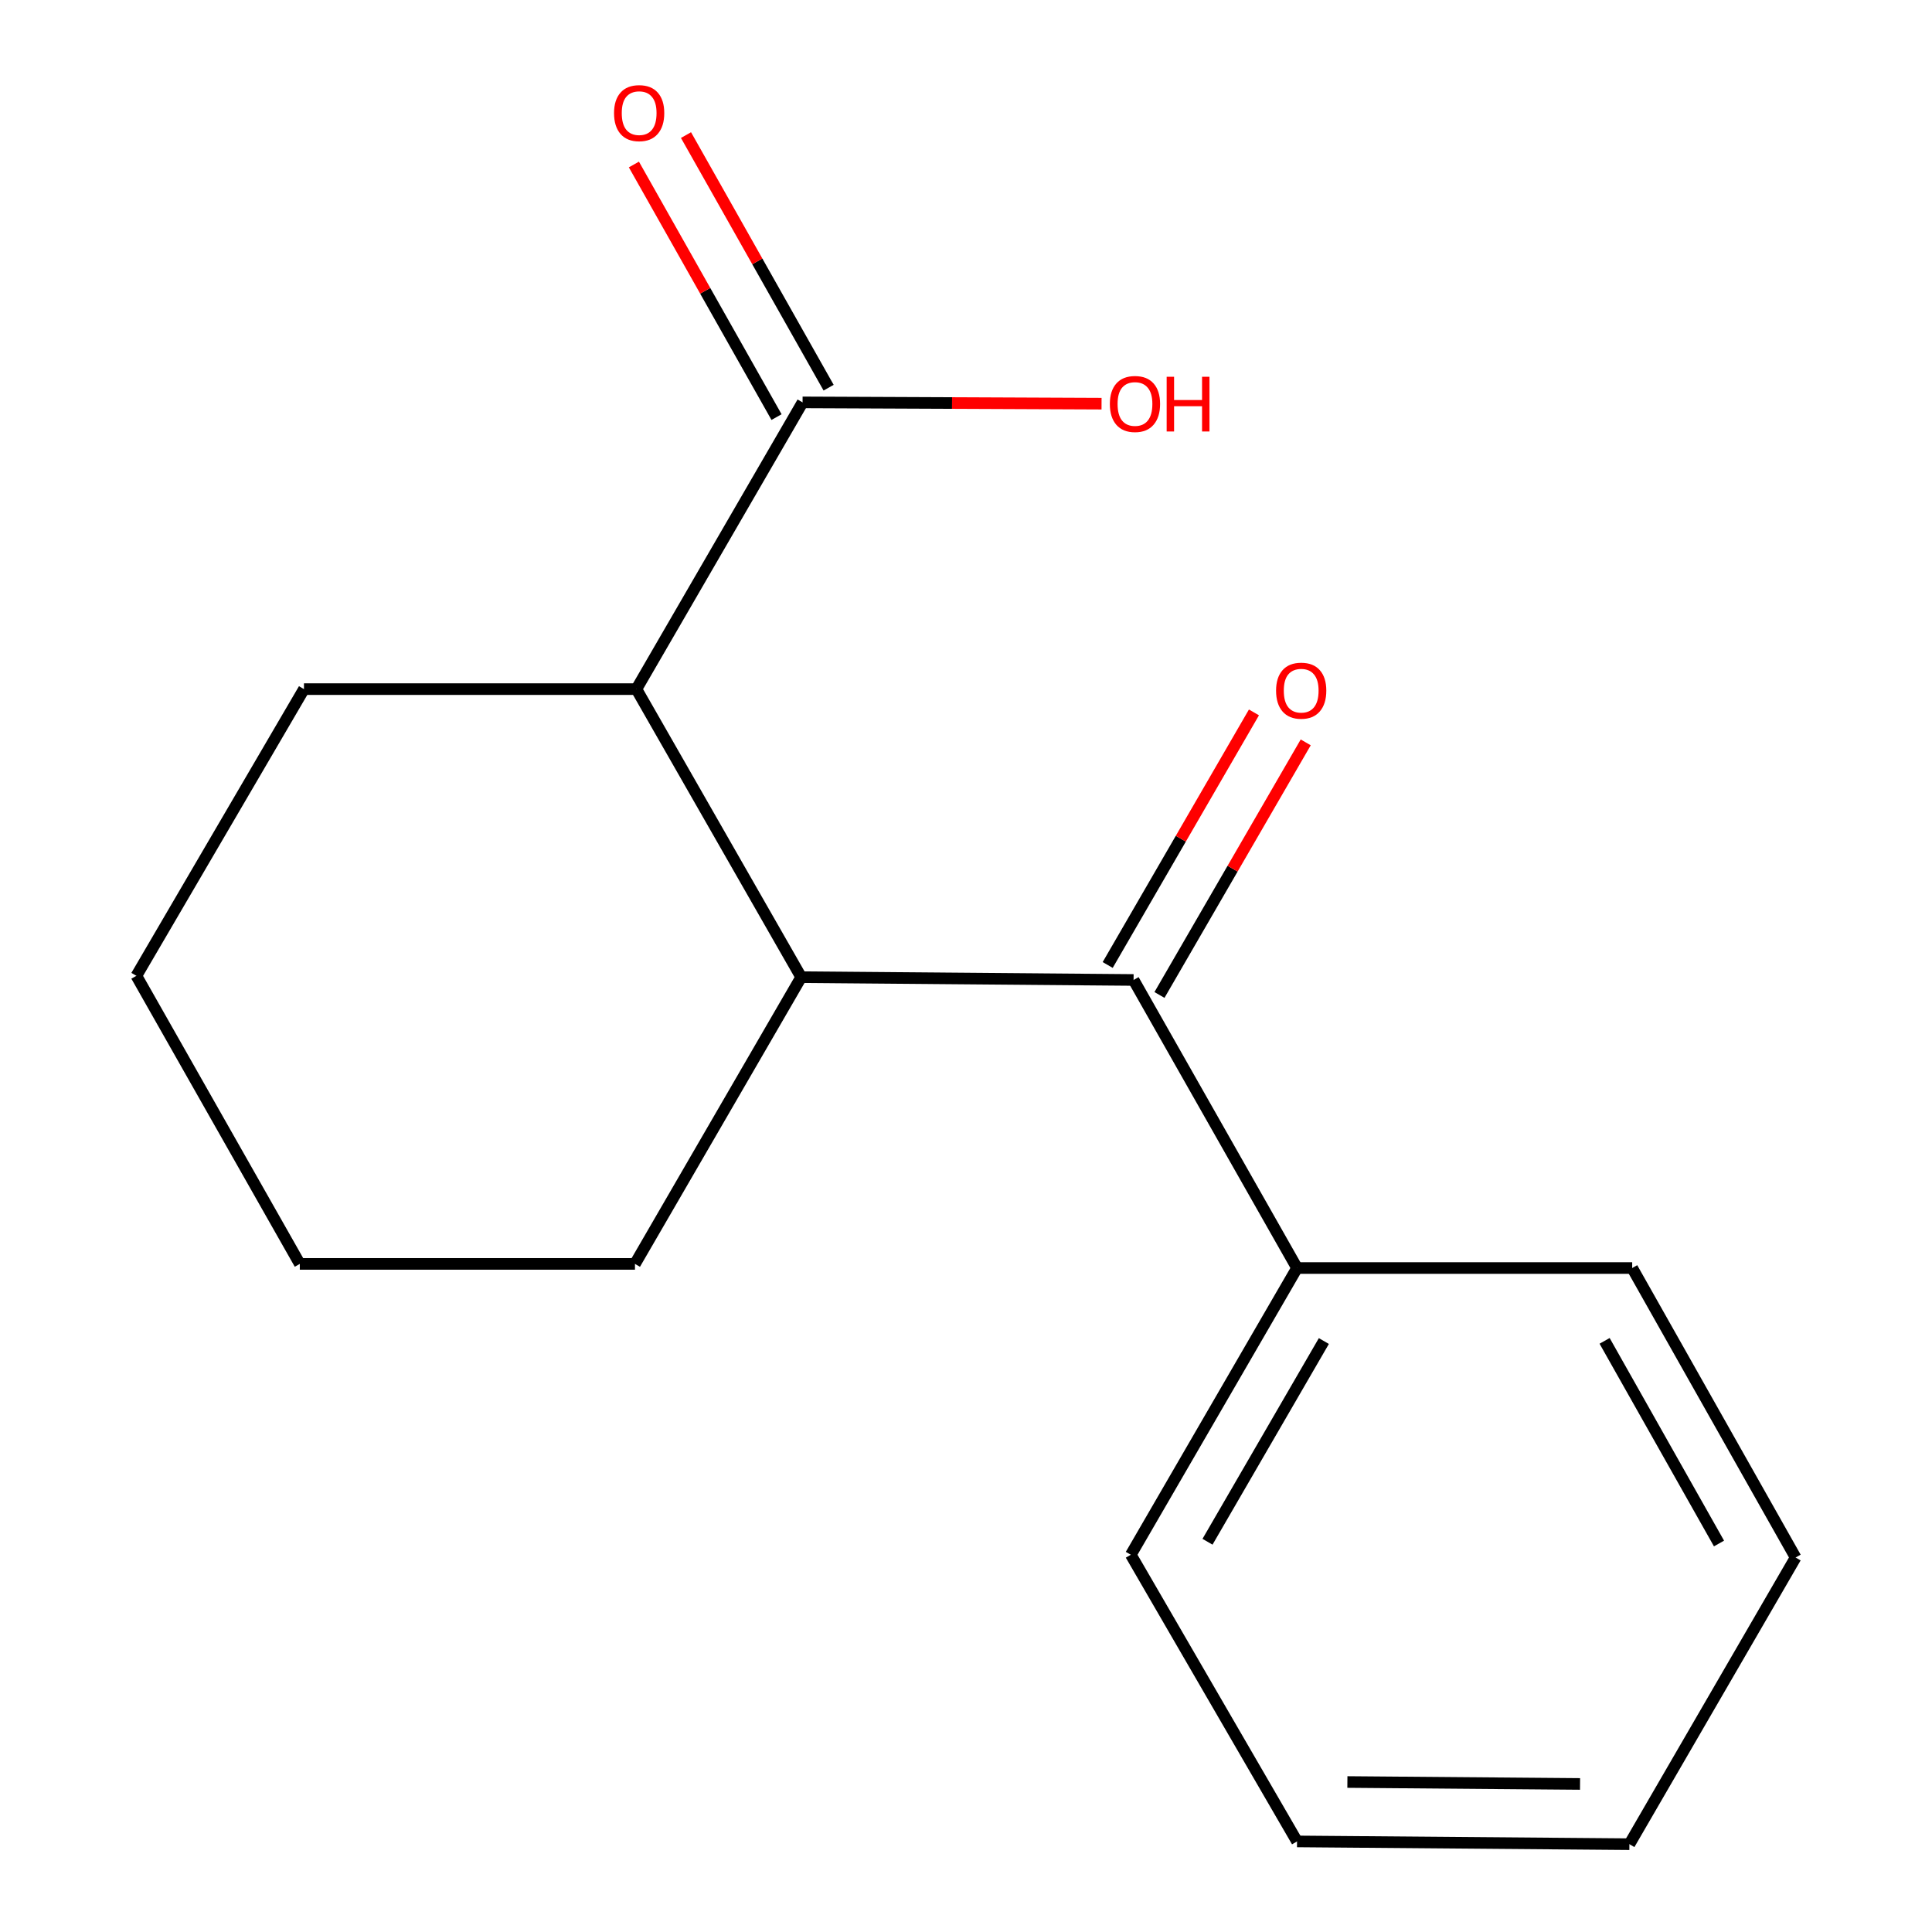 <?xml version='1.0' encoding='iso-8859-1'?>
<svg version='1.1' baseProfile='full'
              xmlns='http://www.w3.org/2000/svg'
                      xmlns:rdkit='http://www.rdkit.org/xml'
                      xmlns:xlink='http://www.w3.org/1999/xlink'
                  xml:space='preserve'
width='1000px' height='1000px' viewBox='0 0 1000 1000'>
<!-- END OF HEADER -->
<rect style='opacity:1.0;fill:#FFFFFF;stroke:none' width='1000' height='1000' x='0' y='0'> </rect>
<path class='bond-0' d='M 586.738,507.23 L 414.69,505.785' style='fill:none;fill-rule:evenodd;stroke:#000000;stroke-width:6px;stroke-linecap:butt;stroke-linejoin:miter;stroke-opacity:1' />
<path class='bond-3' d='M 600.137,514.989 L 637.988,449.622' style='fill:none;fill-rule:evenodd;stroke:#000000;stroke-width:6px;stroke-linecap:butt;stroke-linejoin:miter;stroke-opacity:1' />
<path class='bond-3' d='M 637.988,449.622 L 675.839,384.255' style='fill:none;fill-rule:evenodd;stroke:#FF0000;stroke-width:6px;stroke-linecap:butt;stroke-linejoin:miter;stroke-opacity:1' />
<path class='bond-3' d='M 573.339,499.472 L 611.191,434.105' style='fill:none;fill-rule:evenodd;stroke:#000000;stroke-width:6px;stroke-linecap:butt;stroke-linejoin:miter;stroke-opacity:1' />
<path class='bond-3' d='M 611.191,434.105 L 649.042,368.738' style='fill:none;fill-rule:evenodd;stroke:#FF0000;stroke-width:6px;stroke-linecap:butt;stroke-linejoin:miter;stroke-opacity:1' />
<path class='bond-4' d='M 586.738,507.23 L 671.343,656.33' style='fill:none;fill-rule:evenodd;stroke:#000000;stroke-width:6px;stroke-linecap:butt;stroke-linejoin:miter;stroke-opacity:1' />
<path class='bond-1' d='M 414.69,505.785 L 329.397,356.686' style='fill:none;fill-rule:evenodd;stroke:#000000;stroke-width:6px;stroke-linecap:butt;stroke-linejoin:miter;stroke-opacity:1' />
<path class='bond-7' d='M 414.69,505.785 L 328.657,654.196' style='fill:none;fill-rule:evenodd;stroke:#000000;stroke-width:6px;stroke-linecap:butt;stroke-linejoin:miter;stroke-opacity:1' />
<path class='bond-2' d='M 329.397,356.686 L 415.412,208.275' style='fill:none;fill-rule:evenodd;stroke:#000000;stroke-width:6px;stroke-linecap:butt;stroke-linejoin:miter;stroke-opacity:1' />
<path class='bond-8' d='M 329.397,356.686 L 157.331,356.686' style='fill:none;fill-rule:evenodd;stroke:#000000;stroke-width:6px;stroke-linecap:butt;stroke-linejoin:miter;stroke-opacity:1' />
<path class='bond-5' d='M 428.894,200.662 L 391.982,135.29' style='fill:none;fill-rule:evenodd;stroke:#000000;stroke-width:6px;stroke-linecap:butt;stroke-linejoin:miter;stroke-opacity:1' />
<path class='bond-5' d='M 391.982,135.29 L 355.069,69.918' style='fill:none;fill-rule:evenodd;stroke:#FF0000;stroke-width:6px;stroke-linecap:butt;stroke-linejoin:miter;stroke-opacity:1' />
<path class='bond-5' d='M 401.93,215.887 L 365.018,150.516' style='fill:none;fill-rule:evenodd;stroke:#000000;stroke-width:6px;stroke-linecap:butt;stroke-linejoin:miter;stroke-opacity:1' />
<path class='bond-5' d='M 365.018,150.516 L 328.105,85.144' style='fill:none;fill-rule:evenodd;stroke:#FF0000;stroke-width:6px;stroke-linecap:butt;stroke-linejoin:miter;stroke-opacity:1' />
<path class='bond-6' d='M 415.412,208.275 L 492.786,208.607' style='fill:none;fill-rule:evenodd;stroke:#000000;stroke-width:6px;stroke-linecap:butt;stroke-linejoin:miter;stroke-opacity:1' />
<path class='bond-6' d='M 492.786,208.607 L 570.159,208.94' style='fill:none;fill-rule:evenodd;stroke:#FF0000;stroke-width:6px;stroke-linecap:butt;stroke-linejoin:miter;stroke-opacity:1' />
<path class='bond-9' d='M 671.343,656.33 L 585.31,804.741' style='fill:none;fill-rule:evenodd;stroke:#000000;stroke-width:6px;stroke-linecap:butt;stroke-linejoin:miter;stroke-opacity:1' />
<path class='bond-9' d='M 685.228,694.121 L 625.005,798.009' style='fill:none;fill-rule:evenodd;stroke:#000000;stroke-width:6px;stroke-linecap:butt;stroke-linejoin:miter;stroke-opacity:1' />
<path class='bond-10' d='M 671.343,656.33 L 844.819,656.33' style='fill:none;fill-rule:evenodd;stroke:#000000;stroke-width:6px;stroke-linecap:butt;stroke-linejoin:miter;stroke-opacity:1' />
<path class='bond-11' d='M 328.657,654.196 L 155.181,654.196' style='fill:none;fill-rule:evenodd;stroke:#000000;stroke-width:6px;stroke-linecap:butt;stroke-linejoin:miter;stroke-opacity:1' />
<path class='bond-17' d='M 157.331,356.686 L 70.593,505.08' style='fill:none;fill-rule:evenodd;stroke:#000000;stroke-width:6px;stroke-linecap:butt;stroke-linejoin:miter;stroke-opacity:1' />
<path class='bond-13' d='M 585.31,804.741 L 671.343,953.118' style='fill:none;fill-rule:evenodd;stroke:#000000;stroke-width:6px;stroke-linecap:butt;stroke-linejoin:miter;stroke-opacity:1' />
<path class='bond-14' d='M 844.819,656.33 L 929.407,806.169' style='fill:none;fill-rule:evenodd;stroke:#000000;stroke-width:6px;stroke-linecap:butt;stroke-linejoin:miter;stroke-opacity:1' />
<path class='bond-14' d='M 830.542,694.028 L 889.753,798.915' style='fill:none;fill-rule:evenodd;stroke:#000000;stroke-width:6px;stroke-linecap:butt;stroke-linejoin:miter;stroke-opacity:1' />
<path class='bond-12' d='M 155.181,654.196 L 70.593,505.08' style='fill:none;fill-rule:evenodd;stroke:#000000;stroke-width:6px;stroke-linecap:butt;stroke-linejoin:miter;stroke-opacity:1' />
<path class='bond-16' d='M 671.343,953.118 L 843.374,954.545' style='fill:none;fill-rule:evenodd;stroke:#000000;stroke-width:6px;stroke-linecap:butt;stroke-linejoin:miter;stroke-opacity:1' />
<path class='bond-16' d='M 697.405,922.367 L 817.826,923.367' style='fill:none;fill-rule:evenodd;stroke:#000000;stroke-width:6px;stroke-linecap:butt;stroke-linejoin:miter;stroke-opacity:1' />
<path class='bond-15' d='M 929.407,806.169 L 843.374,954.545' style='fill:none;fill-rule:evenodd;stroke:#000000;stroke-width:6px;stroke-linecap:butt;stroke-linejoin:miter;stroke-opacity:1' />
<path  class='atom-4' d='M 660.493 357.488
Q 660.493 350.688, 663.853 346.888
Q 667.213 343.088, 673.493 343.088
Q 679.773 343.088, 683.133 346.888
Q 686.493 350.688, 686.493 357.488
Q 686.493 364.368, 683.093 368.288
Q 679.693 372.168, 673.493 372.168
Q 667.253 372.168, 663.853 368.288
Q 660.493 364.408, 660.493 357.488
M 673.493 368.968
Q 677.813 368.968, 680.133 366.088
Q 682.493 363.168, 682.493 357.488
Q 682.493 351.928, 680.133 349.128
Q 677.813 346.288, 673.493 346.288
Q 669.173 346.288, 666.813 349.088
Q 664.493 351.888, 664.493 357.488
Q 664.493 363.208, 666.813 366.088
Q 669.173 368.968, 673.493 368.968
' fill='#FF0000'/>
<path  class='atom-6' d='M 317.825 58.55
Q 317.825 51.75, 321.185 47.95
Q 324.545 44.15, 330.825 44.15
Q 337.105 44.15, 340.465 47.95
Q 343.825 51.75, 343.825 58.55
Q 343.825 65.43, 340.425 69.35
Q 337.025 73.23, 330.825 73.23
Q 324.585 73.23, 321.185 69.35
Q 317.825 65.47, 317.825 58.55
M 330.825 70.03
Q 335.145 70.03, 337.465 67.15
Q 339.825 64.23, 339.825 58.55
Q 339.825 52.99, 337.465 50.19
Q 335.145 47.35, 330.825 47.35
Q 326.505 47.35, 324.145 50.15
Q 321.825 52.95, 321.825 58.55
Q 321.825 64.27, 324.145 67.15
Q 326.505 70.03, 330.825 70.03
' fill='#FF0000'/>
<path  class='atom-7' d='M 574.461 209.094
Q 574.461 202.294, 577.821 198.494
Q 581.181 194.694, 587.461 194.694
Q 593.741 194.694, 597.101 198.494
Q 600.461 202.294, 600.461 209.094
Q 600.461 215.974, 597.061 219.894
Q 593.661 223.774, 587.461 223.774
Q 581.221 223.774, 577.821 219.894
Q 574.461 216.014, 574.461 209.094
M 587.461 220.574
Q 591.781 220.574, 594.101 217.694
Q 596.461 214.774, 596.461 209.094
Q 596.461 203.534, 594.101 200.734
Q 591.781 197.894, 587.461 197.894
Q 583.141 197.894, 580.781 200.694
Q 578.461 203.494, 578.461 209.094
Q 578.461 214.814, 580.781 217.694
Q 583.141 220.574, 587.461 220.574
' fill='#FF0000'/>
<path  class='atom-7' d='M 603.861 195.014
L 607.701 195.014
L 607.701 207.054
L 622.181 207.054
L 622.181 195.014
L 626.021 195.014
L 626.021 223.334
L 622.181 223.334
L 622.181 210.254
L 607.701 210.254
L 607.701 223.334
L 603.861 223.334
L 603.861 195.014
' fill='#FF0000'/>
</svg>
